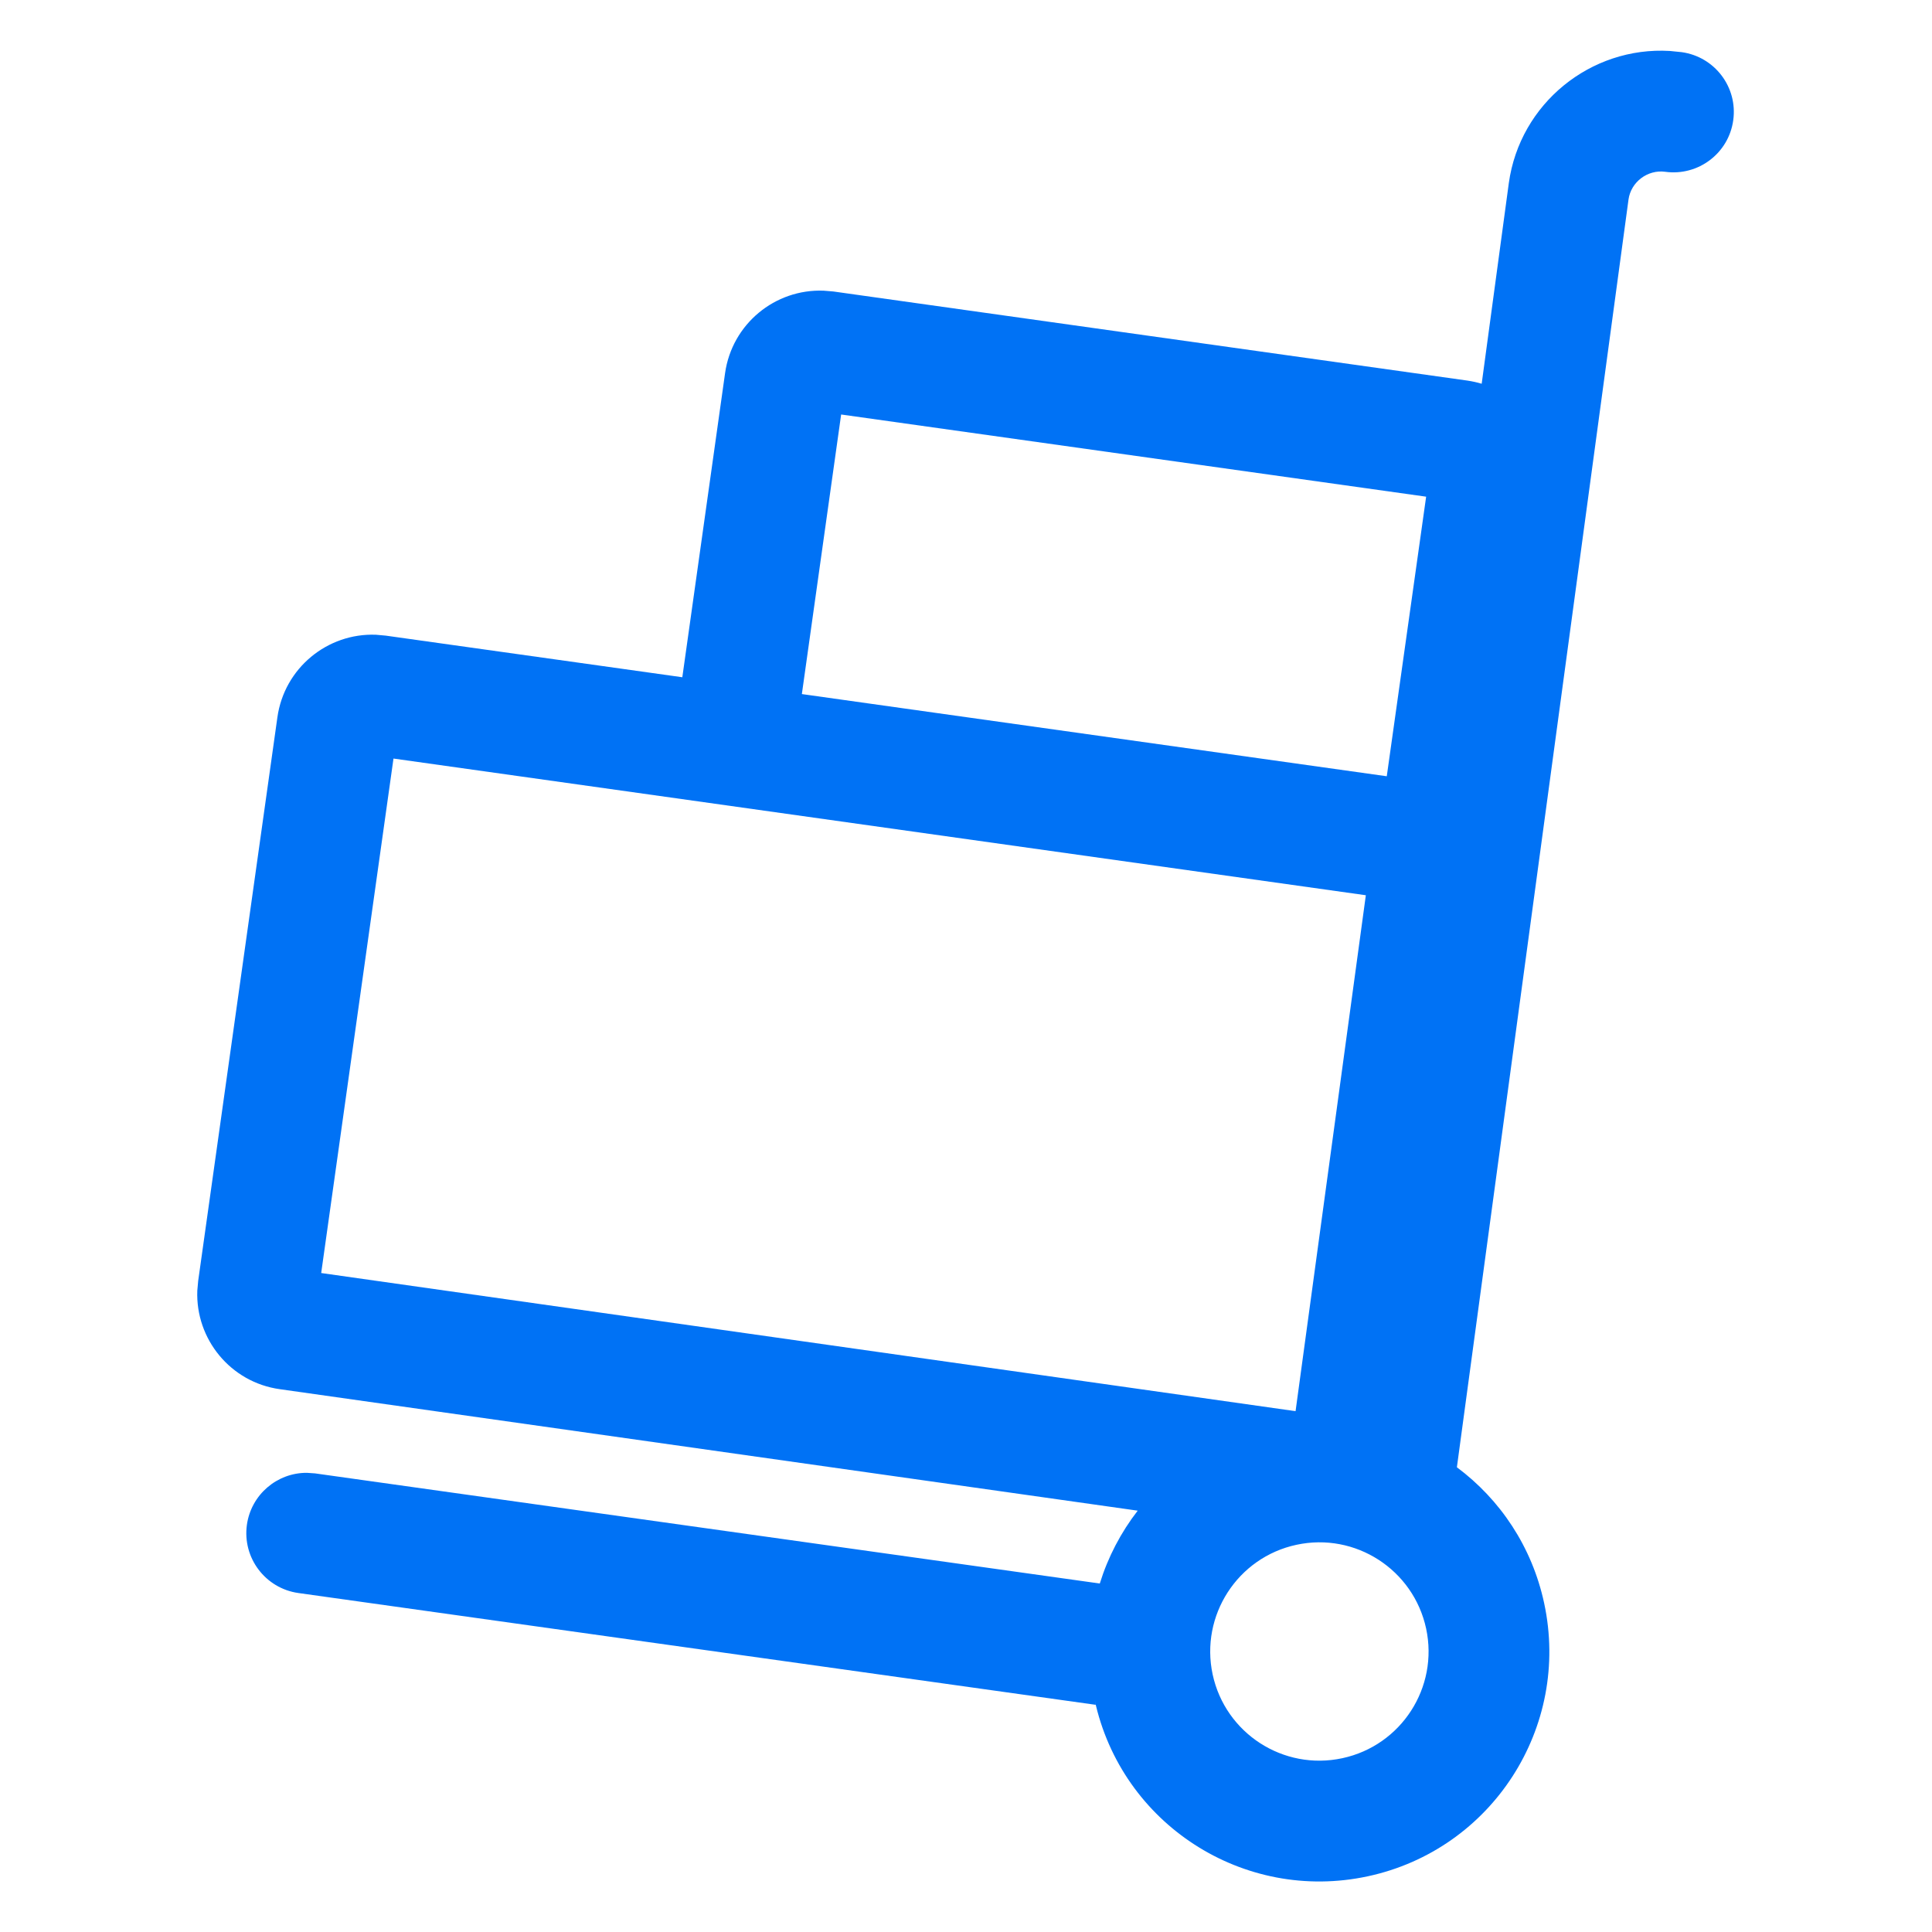 <svg xmlns="http://www.w3.org/2000/svg" xmlns:xlink="http://www.w3.org/1999/xlink" width="24px" height="24px" viewBox="0 0 24 24"><title>DEBF35F7-B035-43D0-992D-8EF2DCE0FE6D</title><g id="Phase-1" stroke="none" stroke-width="1" fill="none" fill-rule="evenodd"><g id="Menu-icons" transform="translate(-20, -134)" fill="#0072F5"><g id="icons/on-demand" transform="translate(20, 134)"><path d="M20.743,0.633 L20.891,0.648 C21.301,0.705 21.588,1.083 21.531,1.493 C21.475,1.904 21.096,2.19 20.686,2.134 C20.467,2.104 20.26,2.261 20.23,2.478 L18.098,18.227 C18.633,18.625 19.031,19.212 19.182,19.915 C19.514,21.458 18.533,22.977 16.991,23.308 C15.448,23.64 13.929,22.658 13.598,21.116 L13.613,21.178 L3.706,19.789 C3.296,19.731 3.01,19.352 3.067,18.942 C3.12,18.566 3.443,18.294 3.812,18.296 L3.914,18.303 L13.662,19.671 C13.764,19.342 13.924,19.036 14.133,18.766 L3.476,17.257 C2.865,17.172 2.428,16.636 2.451,16.033 L2.462,15.911 L3.446,8.91 C3.532,8.299 4.067,7.862 4.67,7.885 L4.792,7.896 L8.476,8.413 L9.007,4.636 C9.093,4.025 9.628,3.587 10.232,3.611 L10.353,3.621 L18.23,4.728 C18.29,4.737 18.349,4.75 18.406,4.767 L18.743,2.275 C18.88,1.285 19.761,0.575 20.743,0.633 Z M17.716,20.231 C17.558,19.498 16.837,19.032 16.105,19.19 C15.373,19.347 14.907,20.069 15.064,20.801 C15.222,21.533 15.943,21.999 16.675,21.841 C17.407,21.684 17.873,20.963 17.716,20.231 Z M4.888,9.423 L3.99,15.814 L16.094,17.53 L16.967,11.121 L4.888,9.423 Z M10.449,5.149 L9.961,8.622 L17.227,9.643 L17.716,6.17 L10.449,5.149 Z" id="Icon"></path></g></g></g></svg>